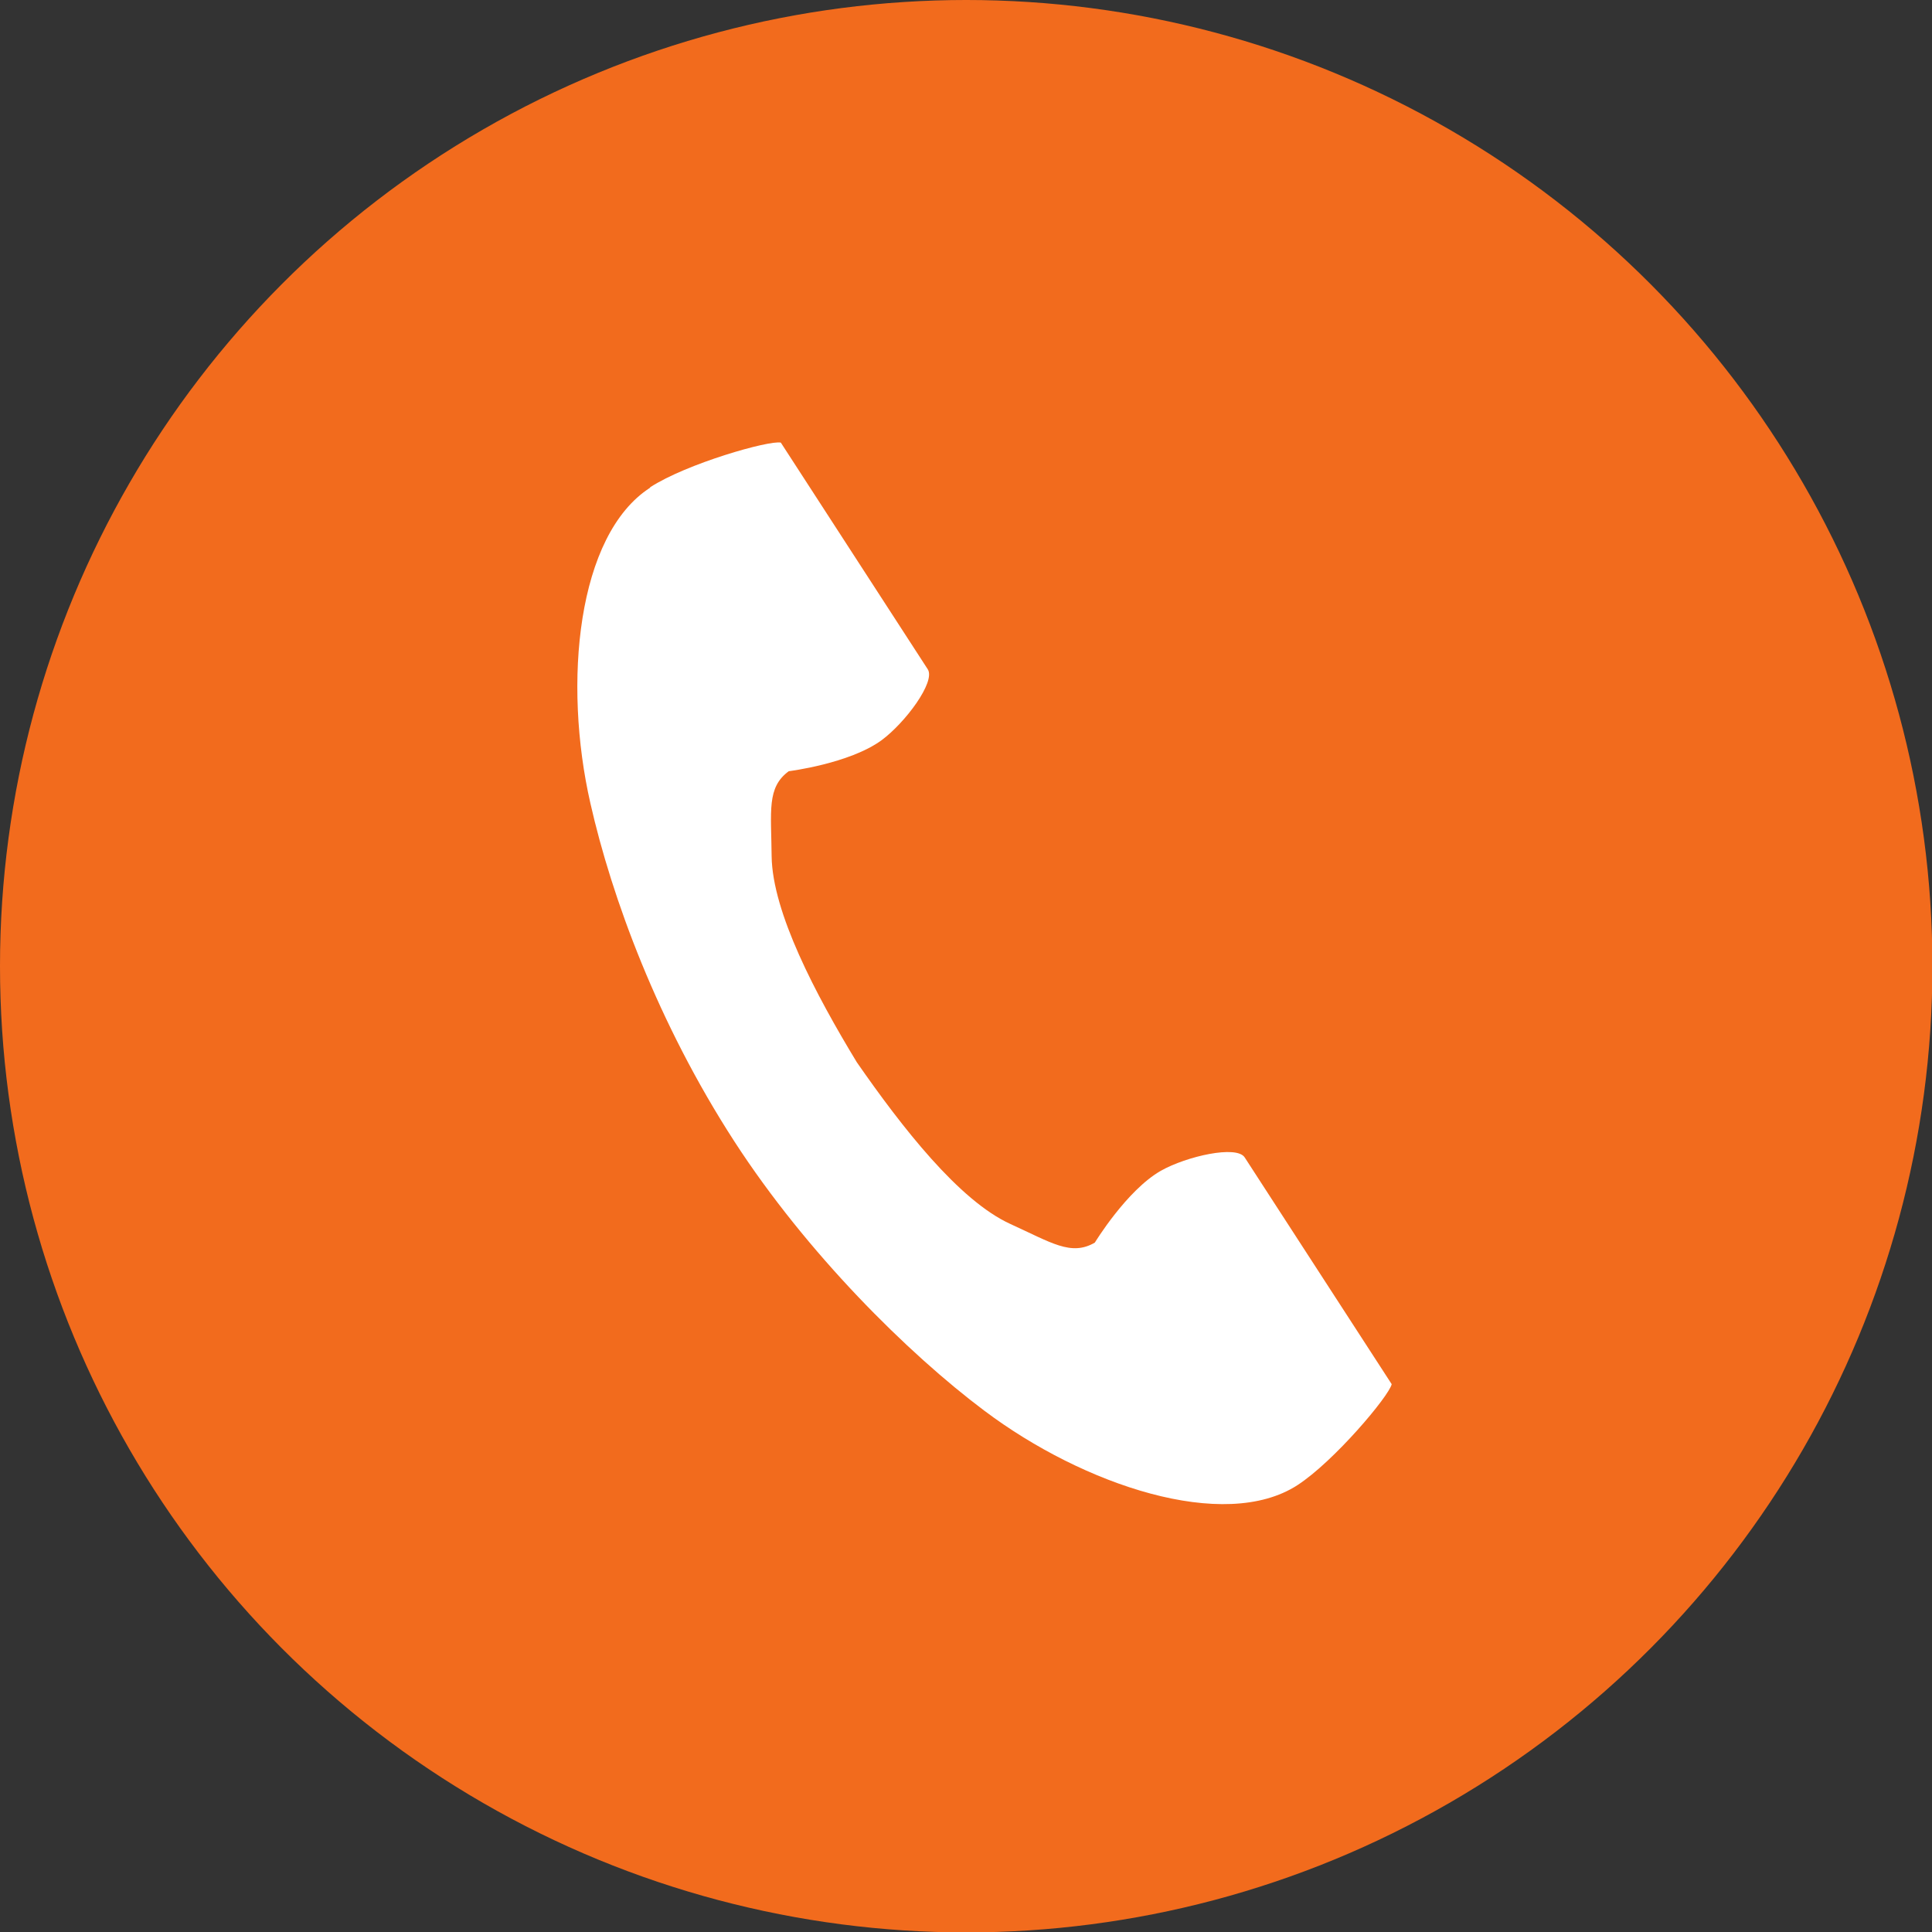 <?xml version="1.0" encoding="UTF-8"?>
<svg id="_レイヤー_2" data-name="レイヤー 2" xmlns="http://www.w3.org/2000/svg" viewBox="0 0 46.27 46.27">
  <rect x="0" y="0" width="46.27" height="46.27" fill="#333333" stroke="none"/>
  <defs>
    <style>
      .cls-1 {
        fill: #f26b1d;
      }

      .cls-2 {
        fill: #fff;
      }
    </style>
  </defs>
  <g id="_レイヤー_1-2" data-name="レイヤー 1">
    <g>
      <circle class="cls-1" cx="23.14" cy="23.14" r="23.14"/>
      <path class="cls-2" d="M15.57,11.68c-1.75,1.13-2.09,4.67-1.43,7.56.51,2.25,1.61,5.26,3.45,8.1,1.73,2.67,4.15,5.07,5.99,6.45,2.37,1.78,5.74,2.91,7.49,1.78.88-.57,2.2-2.14,2.26-2.42,0,0-.77-1.19-.94-1.45l-2.58-3.98c-.19-.3-1.39-.03-2.01.32-.82.47-1.58,1.72-1.58,1.72-.57.33-1.04,0-2.03-.45-1.22-.56-2.58-2.3-3.67-3.87-.99-1.63-2.02-3.59-2.04-4.93-.01-1.09-.12-1.65.41-2.04,0,0,1.45-.18,2.22-.74.57-.42,1.3-1.4,1.11-1.7l-2.58-3.98c-.17-.26-.94-1.45-.94-1.45-.28-.06-2.25.5-3.13,1.07Z"/>
    </g>
  </g>
</svg>